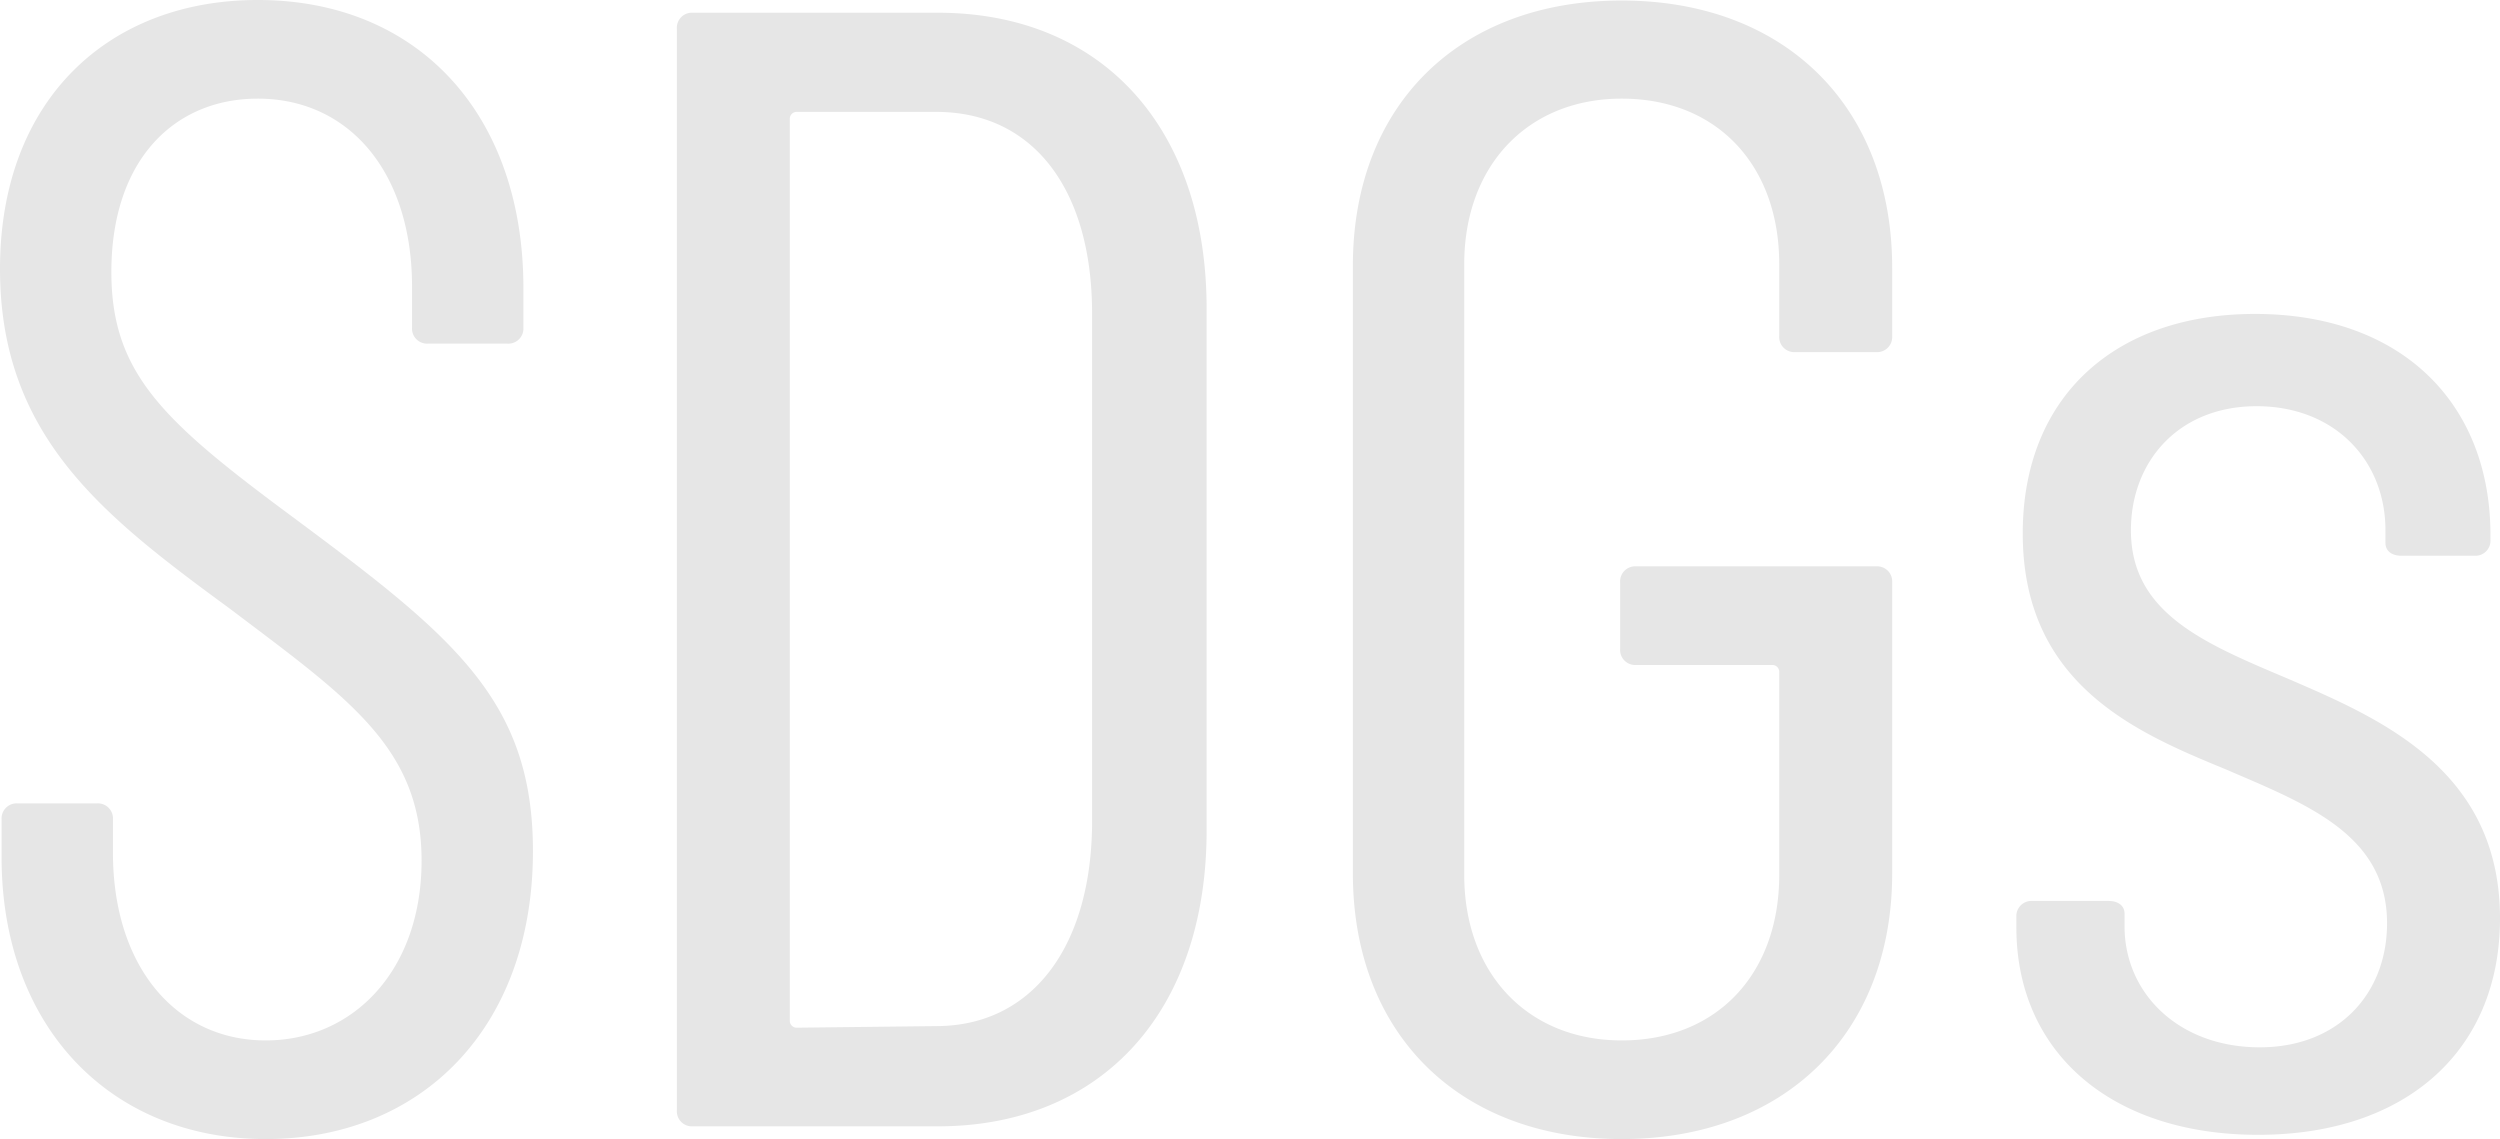 <svg viewBox="0 0 235.72 107.4" xmlns="http://www.w3.org/2000/svg"><g fill="#e6e6e6"><path d="m.15 80.85v-3.6a1.42 1.42 0 0 1 1.5-1.5h7.5a1.42 1.42 0 0 1 1.5 1.5v3.15c0 10.8 6 17.7 14.4 17.7 8.25 0 14.7-6.6 14.7-16.95 0-10.65-6.9-15.3-18-23.7-11.85-8.7-21.75-16.2-21.75-32.1s10.2-25.35 24.3-25.35c15.15 0 25.05 10.8 25.05 27.15v3.75a1.42 1.42 0 0 1 -1.5 1.5h-7.5a1.42 1.42 0 0 1 -1.5-1.5v-3.9c0-10.65-5.85-17.7-14.55-17.7-7.8 0-13.8 5.7-13.8 16.35 0 9.6 4.95 14.1 17.1 23.1 15.15 11.25 22.65 17.25 22.65 31.5 0 16.65-10.5 27.15-25.2 27.15s-24.9-10.65-24.9-26.55z"/><path d="m63.82 104.7v-102a1.42 1.42 0 0 1 1.5-1.5h23.1c15.45 0 25.35 10.8 25.35 27.9v49.2c0 17.1-9.9 27.9-25.35 27.9h-23.1a1.42 1.42 0 0 1 -1.5-1.5zm11.25-7.8 13.2-.15c8.85 0 14.55-7.2 14.7-18.9v-48.3c0-11.7-5.55-19-14.7-19h-13.2a.65.65 0 0 0 -.6.6v85.15a.65.65 0 0 0 .6.6z"/><path d="m127.56 82.35v-57.3c0-15.15 10.05-25 25.35-25s25.5 9.9 25.5 25.2v6.45a1.42 1.42 0 0 1 -1.5 1.5h-7.65a1.42 1.42 0 0 1 -1.5-1.5v-6.8c0-9.3-5.85-15.6-14.85-15.6-8.85 0-14.85 6.3-14.85 15.6v57.6c0 9.3 6 15.6 14.85 15.6 9 0 14.85-6.3 14.85-15.6v-19.2a.65.65 0 0 0 -.6-.6h-12.9a1.42 1.42 0 0 1 -1.5-1.5v-6.3a1.42 1.42 0 0 1 1.5-1.5h22.65a1.42 1.42 0 0 1 1.5 1.5v27.45c0 15.15-10.2 25.05-25.5 25.05s-25.35-9.9-25.35-25.05z"/><path d="m190.12 87.45v-1a1.42 1.42 0 0 1 1.5-1.5h7.2c.9 0 1.5.45 1.5 1.2v1.2c0 6.3 5.1 11.4 12.75 11.4 7.35 0 12-5 12-11.7 0-8.4-7.65-11.25-15.3-14.55-8.4-3.45-19.05-8-19.05-22.2 0-12.9 8.7-20.7 21.9-20.7 13.8 0 22.2 8.4 22.2 20.85v.45a1.42 1.42 0 0 1 -1.5 1.5h-6.9c-.9 0-1.5-.45-1.5-1.2v-1.2c0-6.6-4.8-11.7-12.15-11.7s-11.85 5.2-11.85 11.7c0 7.8 6.9 10.65 14.7 13.95 8.7 3.75 20.1 8.55 20.1 22.65 0 12.45-8.85 20.4-22.8 20.4s-22.8-7.85-22.8-19.55z"/></g></svg>
